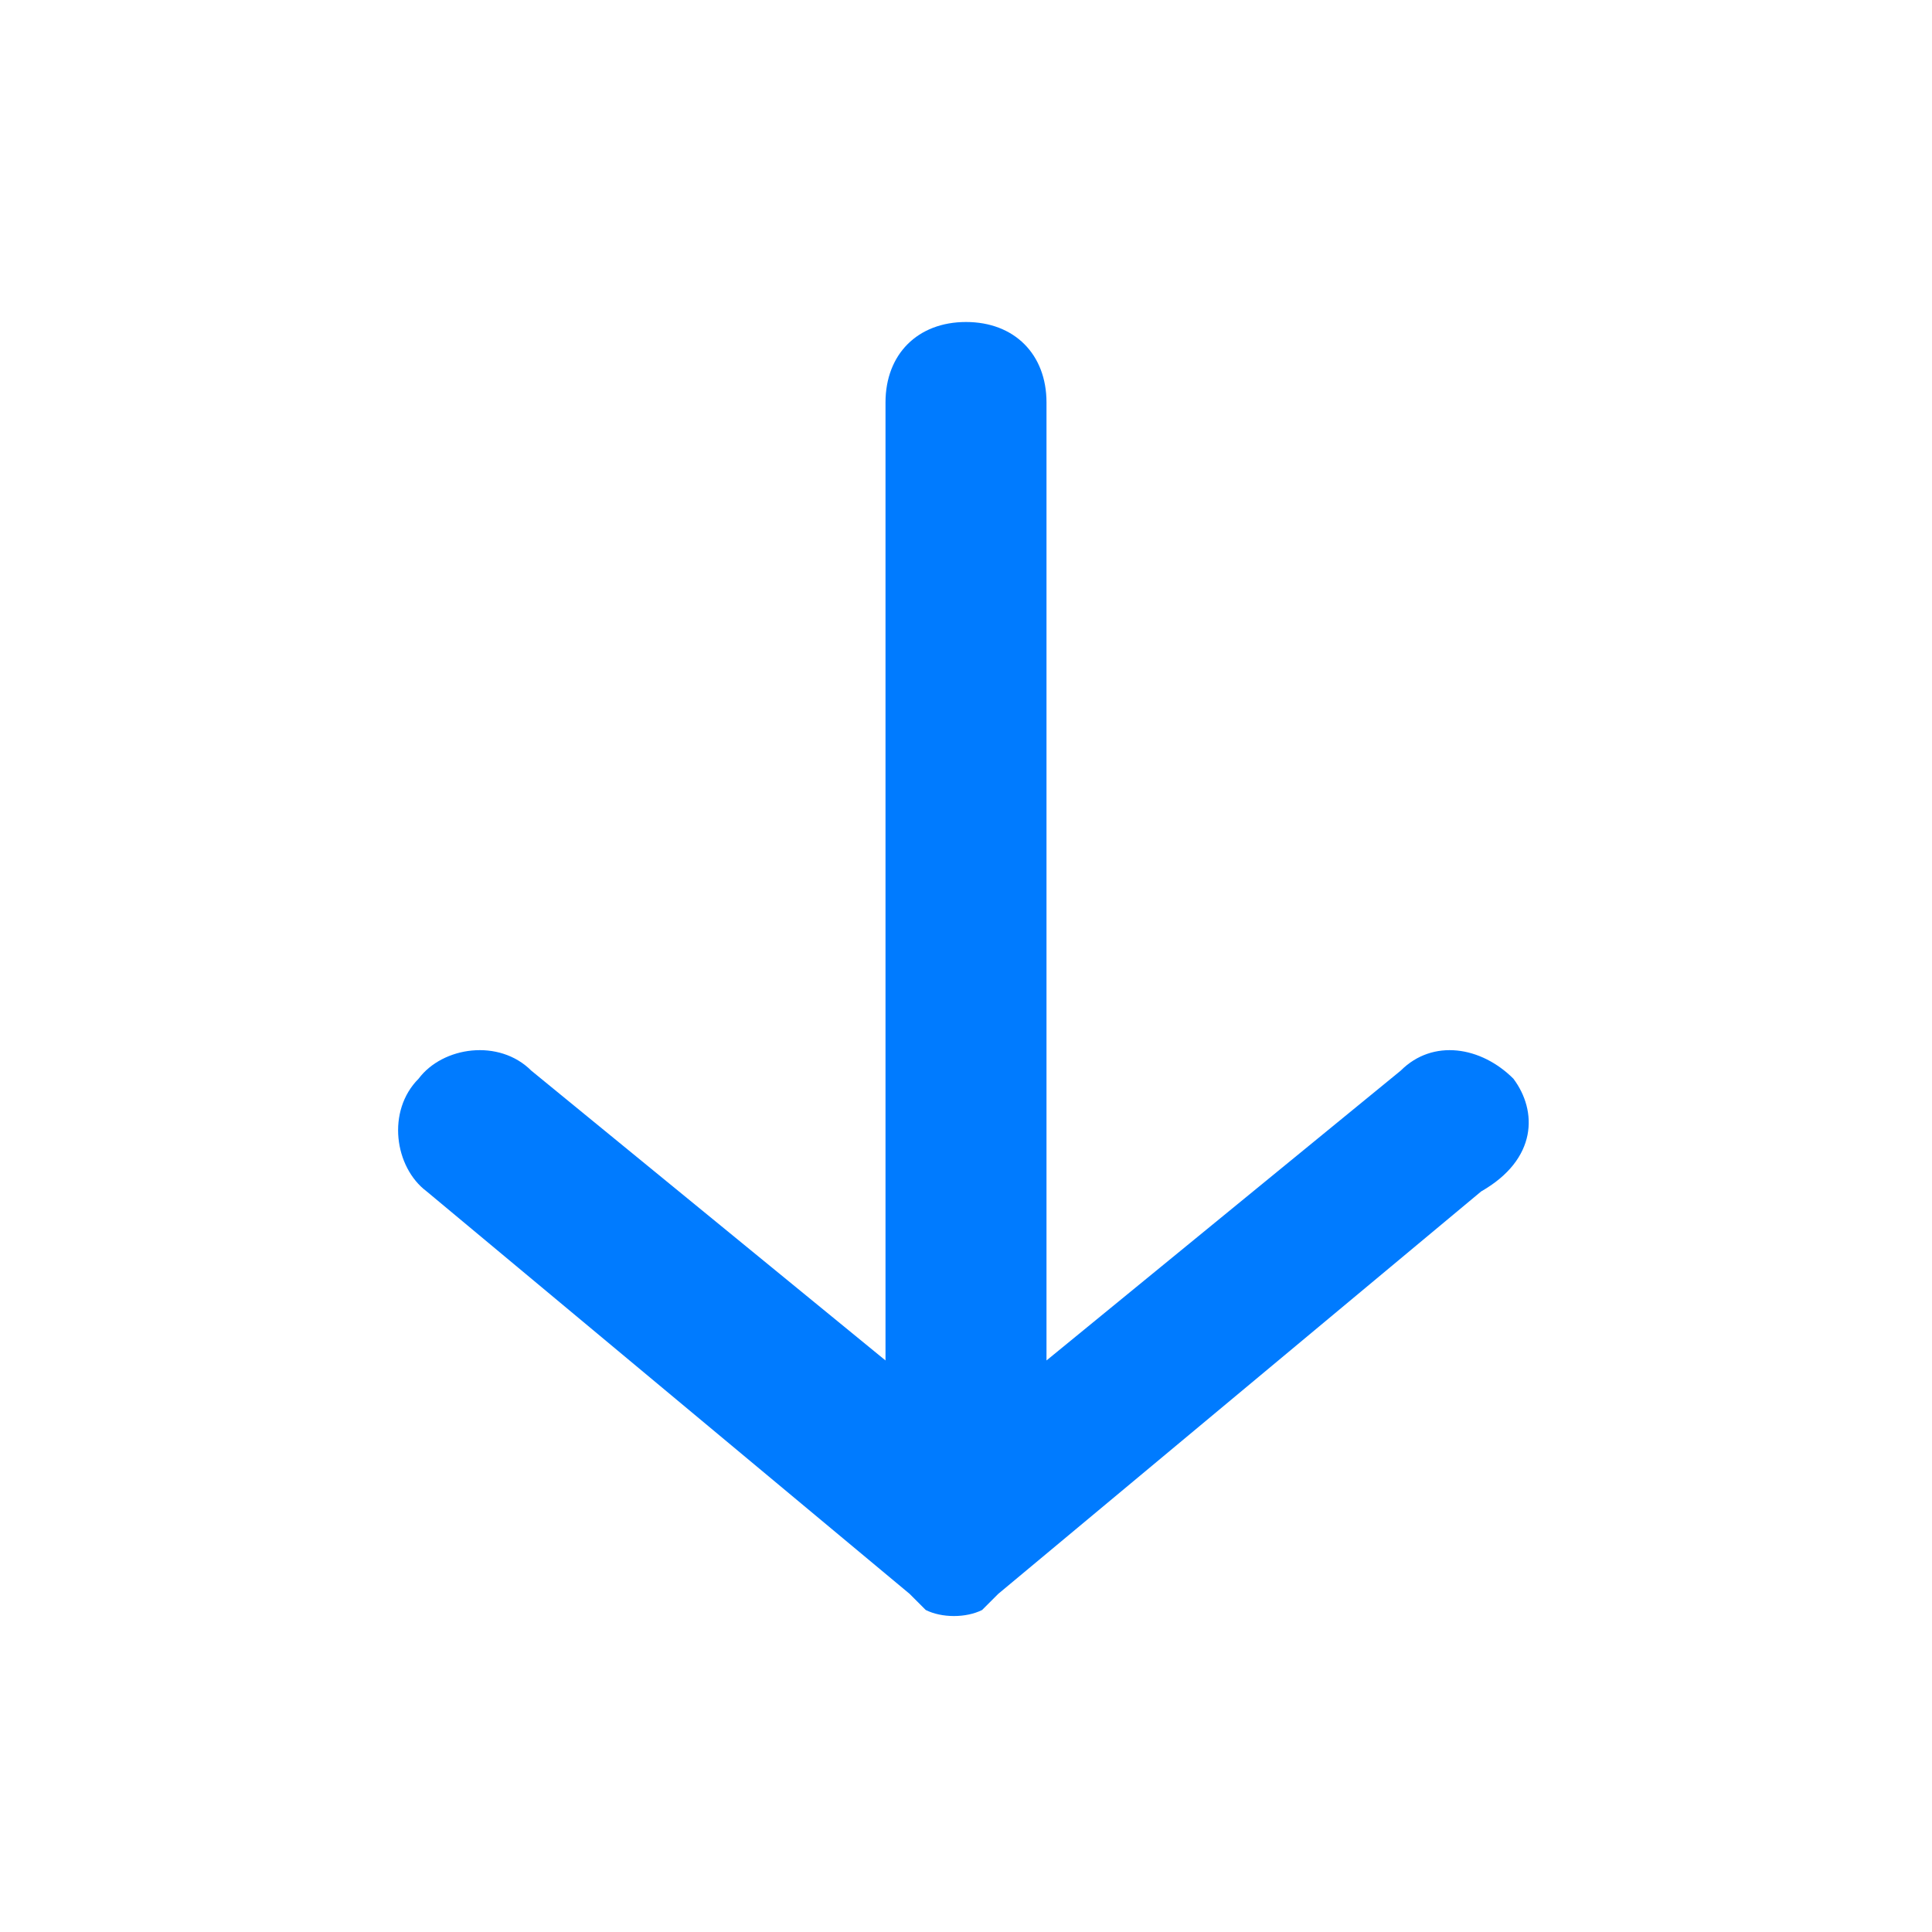 <?xml version="1.0" encoding="utf-8"?>
<!-- Generator: Adobe Illustrator 27.9.0, SVG Export Plug-In . SVG Version: 6.00 Build 0)  -->
<svg version="1.1" id="Capa_1" xmlns="http://www.w3.org/2000/svg" xmlns:xlink="http://www.w3.org/1999/xlink" x="0px" y="0px"
	 viewBox="0 0 24 24" style="enable-background:new 0 0 24 24;" xml:space="preserve">
<style type="text/css">
	.st0{fill:#007BFF;fill-opacity:0;}
	.st1{fill:#007BFF;}
</style>
<g>
	<g>
		<rect class="st0" width="24" height="24"/>
		<path class="st1" d="M18.8,13.4c-0.4-0.4-1-0.5-1.4-0.1c0,0,0,0,0,0L13,16.9V5c0-0.6-0.4-1-1-1s-1,0.4-1,1v11.9l-4.4-3.6
			c-0.4-0.4-1.1-0.3-1.4,0.1c-0.4,0.4-0.3,1.1,0.1,1.4l6,5l0.1,0.1l0.1,0.1c0.2,0.1,0.5,0.1,0.7,0l0.1-0.1l0.1-0.1l6-5
			C19.1,14.4,19.1,13.8,18.8,13.4C18.8,13.4,18.8,13.4,18.8,13.4z"/>
	</g>
</g>
</svg>
